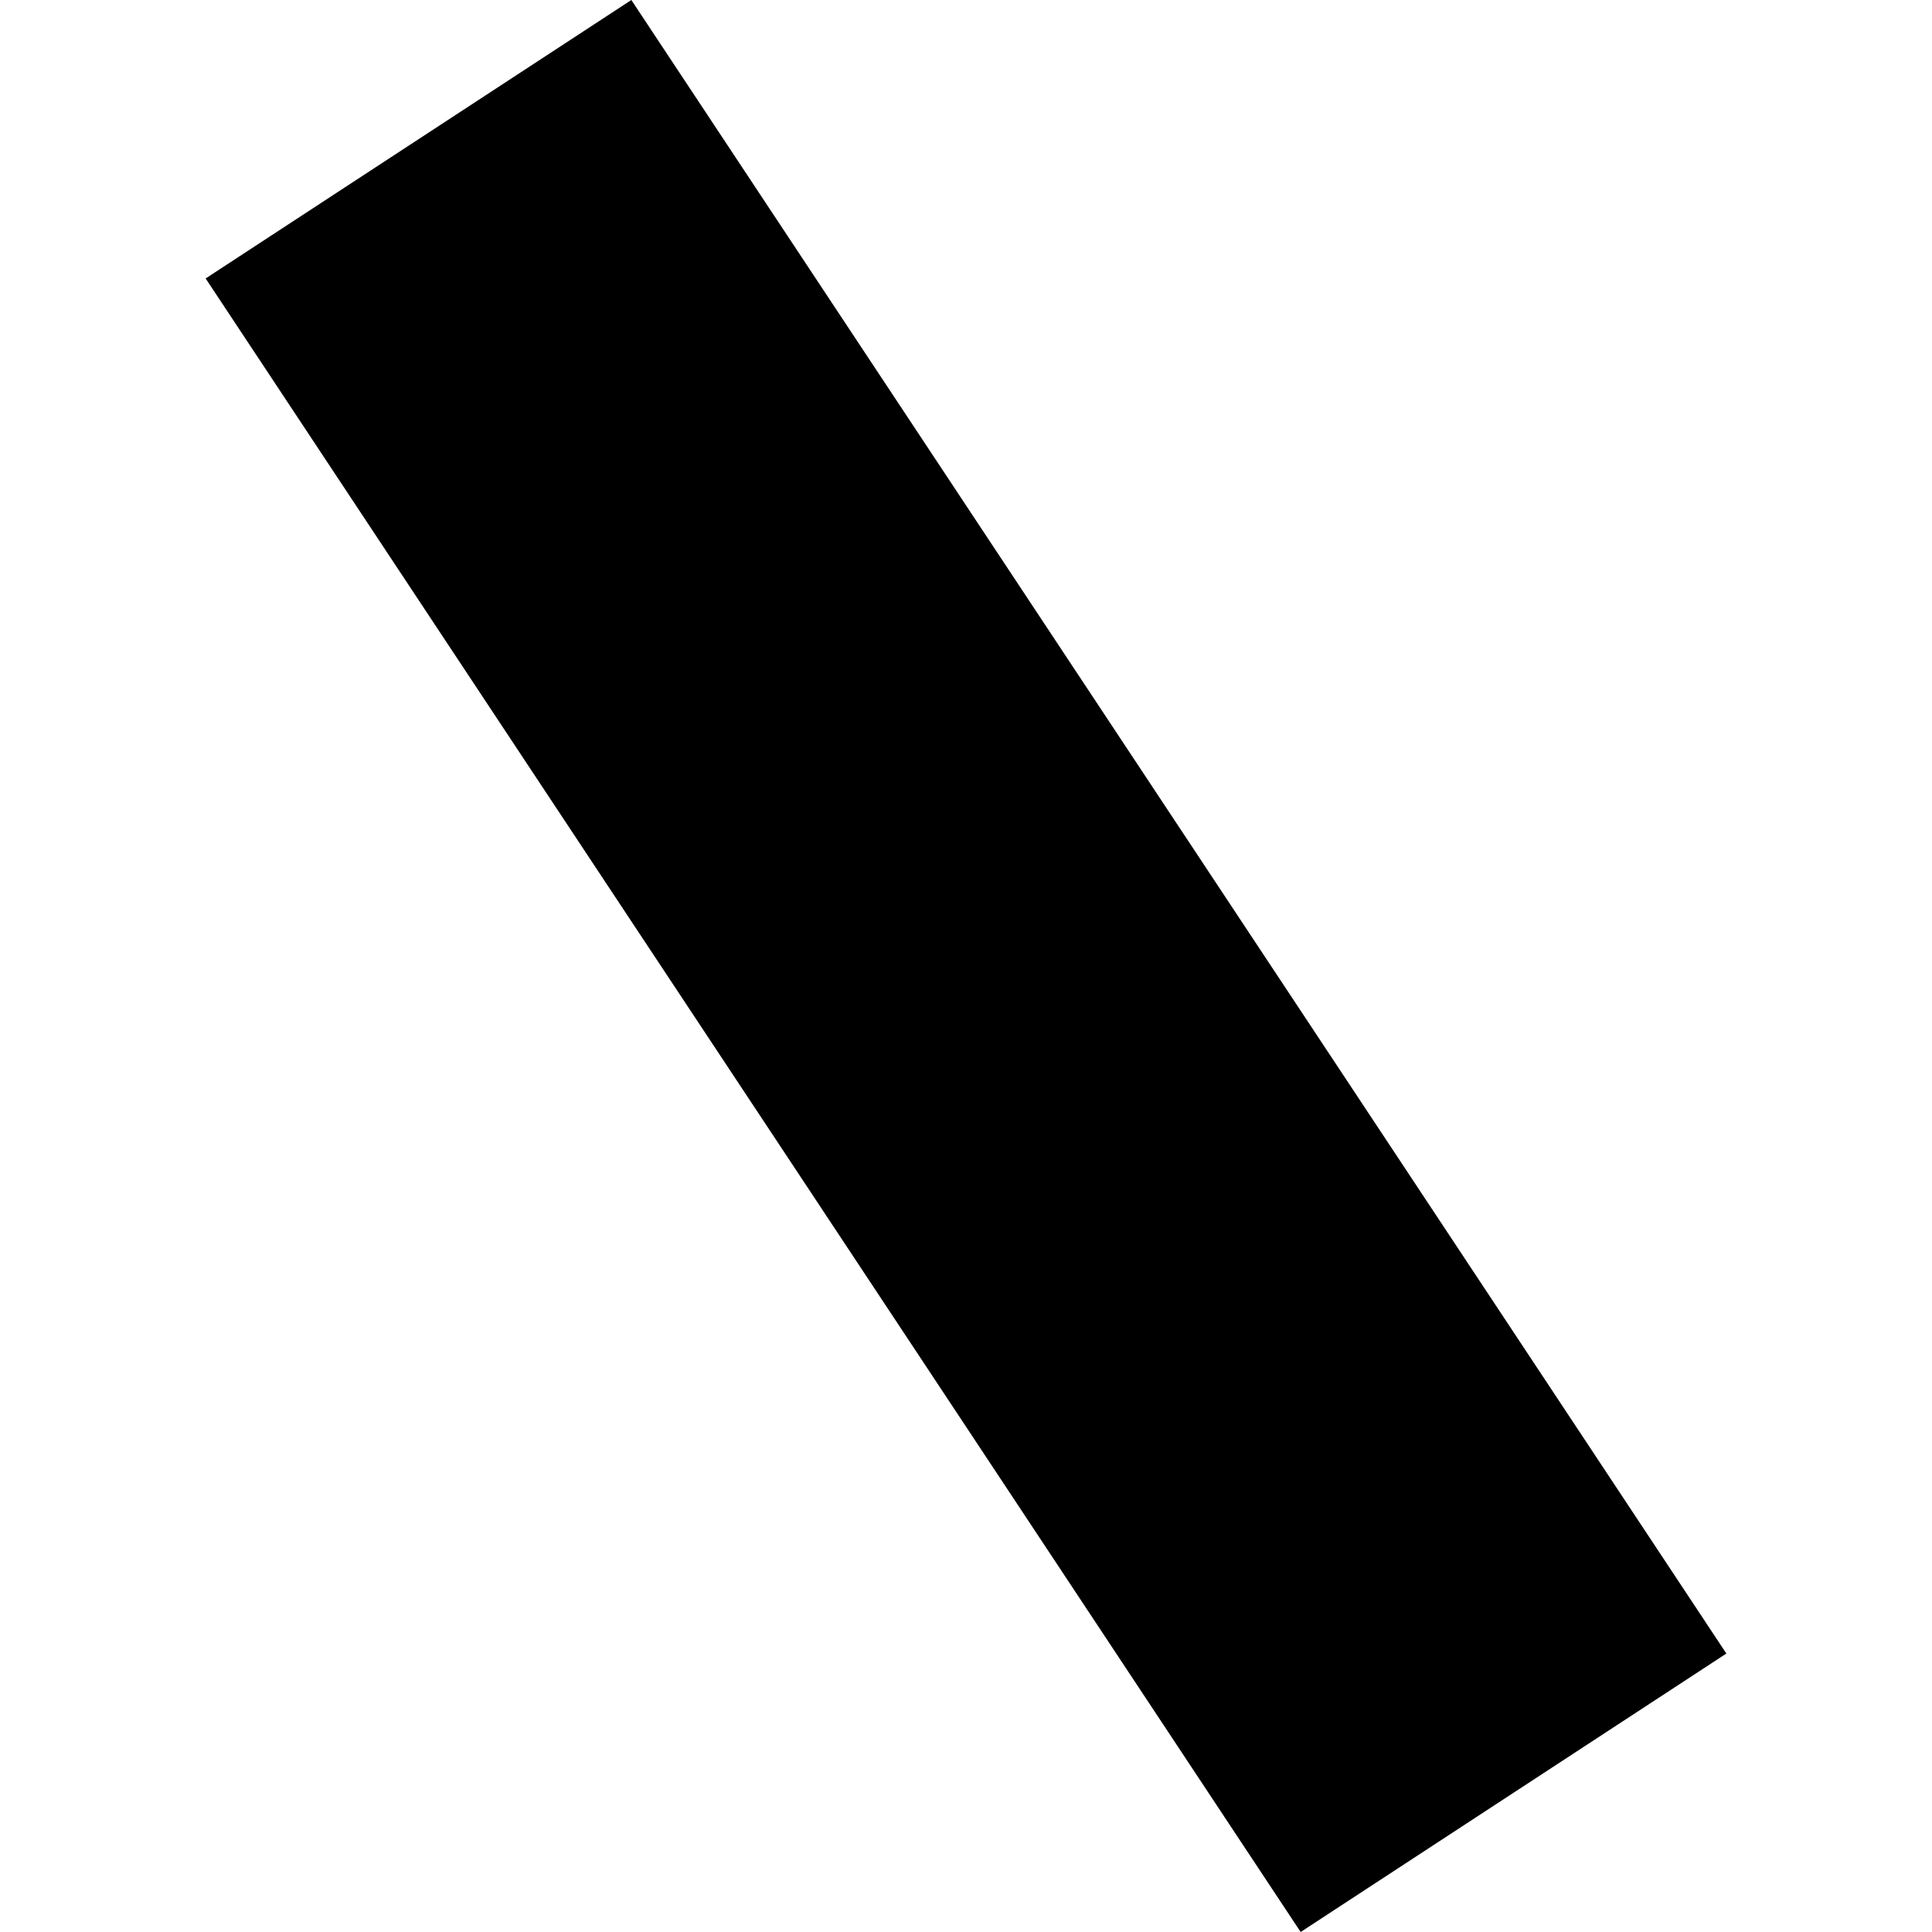 <?xml version="1.0" encoding="utf-8" standalone="no"?>
<!DOCTYPE svg PUBLIC "-//W3C//DTD SVG 1.1//EN"
  "http://www.w3.org/Graphics/SVG/1.1/DTD/svg11.dtd">
<!-- Created with matplotlib (https://matplotlib.org/) -->
<svg height="288pt" version="1.1" viewBox="0 0 288 288" width="288pt" xmlns="http://www.w3.org/2000/svg" xmlns:xlink="http://www.w3.org/1999/xlink">
 <defs>
  <style type="text/css">
*{stroke-linecap:butt;stroke-linejoin:round;}
  </style>
 </defs>
 <g id="figure_1">
  <g id="patch_1">
   <path d="M 0 288 
L 288 288 
L 288 0 
L 0 0 
z
" style="fill:none;opacity:0;"/>
  </g>
  <g id="axes_1">
   <g id="PatchCollection_1">
    <path clip-path="url(#ped27f5da02)" d="M 257.347 246.491 
L 193.885 288 
L 30.653 41.509 
L 94.114 0 
L 257.347 246.491 
"/>
   </g>
  </g>
 </g>
 <defs>
  <clipPath id="ped27f5da02">
   <rect height="288" width="226.694" x="30.653" y="0"/>
  </clipPath>
 </defs>
</svg>
